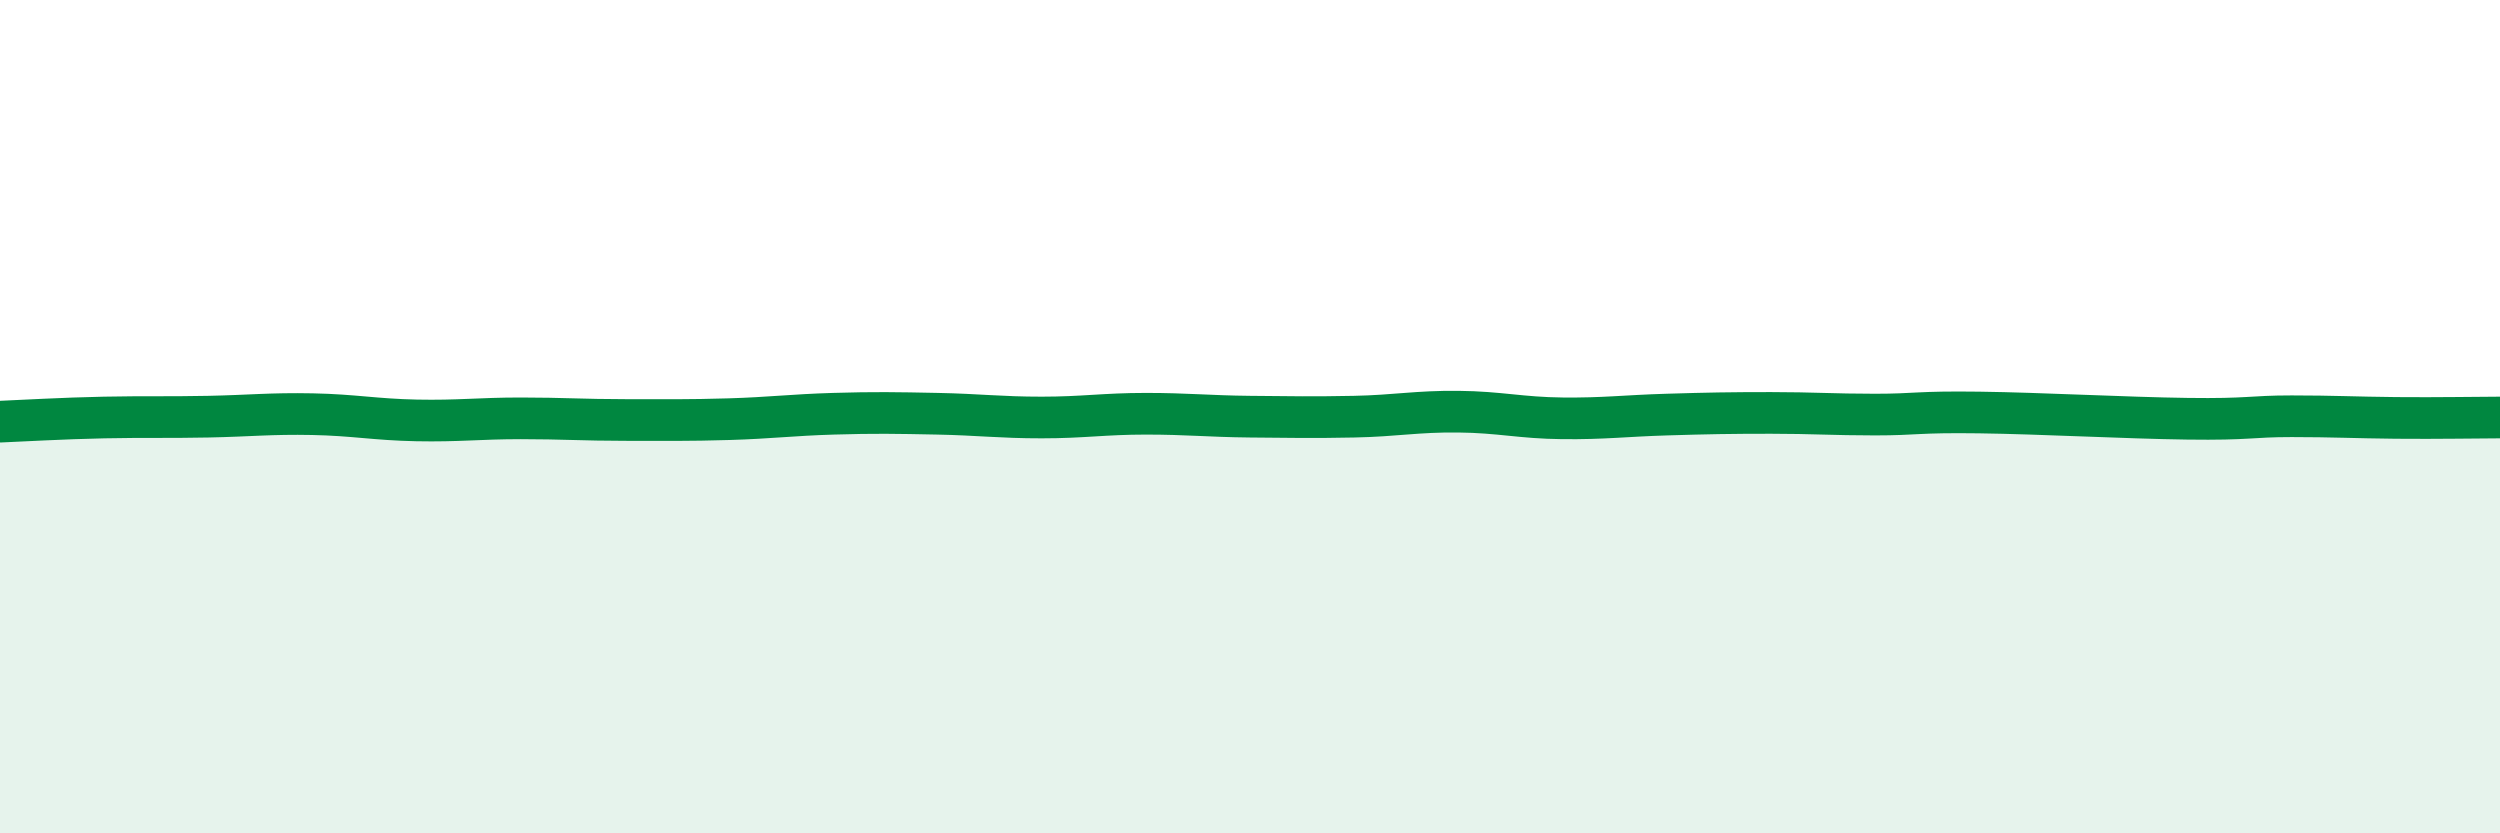 
    <svg width="60" height="20" viewBox="0 0 60 20" xmlns="http://www.w3.org/2000/svg">
      <path
        d="M 0,10.12 C 0.5,10.1 1.5,10.04 2.5,10.02 C 3.5,10 4,10.02 5,10 C 6,9.98 6.5,9.92 7.5,9.94 C 8.5,9.96 9,10.07 10,10.09 C 11,10.11 11.5,10.04 12.5,10.04 C 13.5,10.04 14,10.08 15,10.08 C 16,10.08 16.5,10.09 17.5,10.06 C 18.5,10.03 19,9.96 20,9.93 C 21,9.9 21.5,9.91 22.5,9.93 C 23.5,9.95 24,10.02 25,10.02 C 26,10.02 26.5,9.93 27.5,9.93 C 28.5,9.93 29,9.99 30,10 C 31,10.01 31.5,10.02 32.5,10 C 33.5,9.98 34,9.87 35,9.88 C 36,9.89 36.5,10.03 37.5,10.04 C 38.5,10.05 39,9.98 40,9.95 C 41,9.92 41.5,9.91 42.5,9.91 C 43.5,9.91 44,9.95 45,9.95 C 46,9.95 46,9.88 47.5,9.9 C 49,9.92 51,10.03 52.5,10.05 C 54,10.07 54,9.99 55,9.99 C 56,9.99 56.5,10.02 57.5,10.03 C 58.5,10.04 59.5,10.02 60,10.02L60 20L0 20Z"
        fill="#008740"
        opacity="0.1"
        stroke-linecap="round"
        stroke-linejoin="round"
      />
      <path
        d="M 0,10.12 C 0.5,10.1 1.5,10.04 2.5,10.02 C 3.5,10 4,10.02 5,10 C 6,9.98 6.5,9.92 7.5,9.94 C 8.5,9.96 9,10.07 10,10.09 C 11,10.11 11.5,10.04 12.5,10.04 C 13.5,10.04 14,10.08 15,10.08 C 16,10.08 16.5,10.09 17.5,10.06 C 18.5,10.03 19,9.96 20,9.93 C 21,9.9 21.5,9.91 22.5,9.93 C 23.5,9.95 24,10.02 25,10.02 C 26,10.02 26.5,9.93 27.5,9.93 C 28.5,9.93 29,9.99 30,10 C 31,10.01 31.5,10.02 32.5,10 C 33.5,9.98 34,9.87 35,9.88 C 36,9.89 36.5,10.03 37.5,10.04 C 38.5,10.05 39,9.98 40,9.95 C 41,9.92 41.5,9.91 42.5,9.91 C 43.5,9.91 44,9.95 45,9.95 C 46,9.95 46,9.88 47.5,9.9 C 49,9.92 51,10.03 52.5,10.05 C 54,10.07 54,9.99 55,9.99 C 56,9.99 56.5,10.02 57.5,10.03 C 58.5,10.04 59.5,10.02 60,10.02"
        stroke="#008740"
        stroke-width="1"
        fill="none"
        stroke-linecap="round"
        stroke-linejoin="round"
      />
    </svg>
  